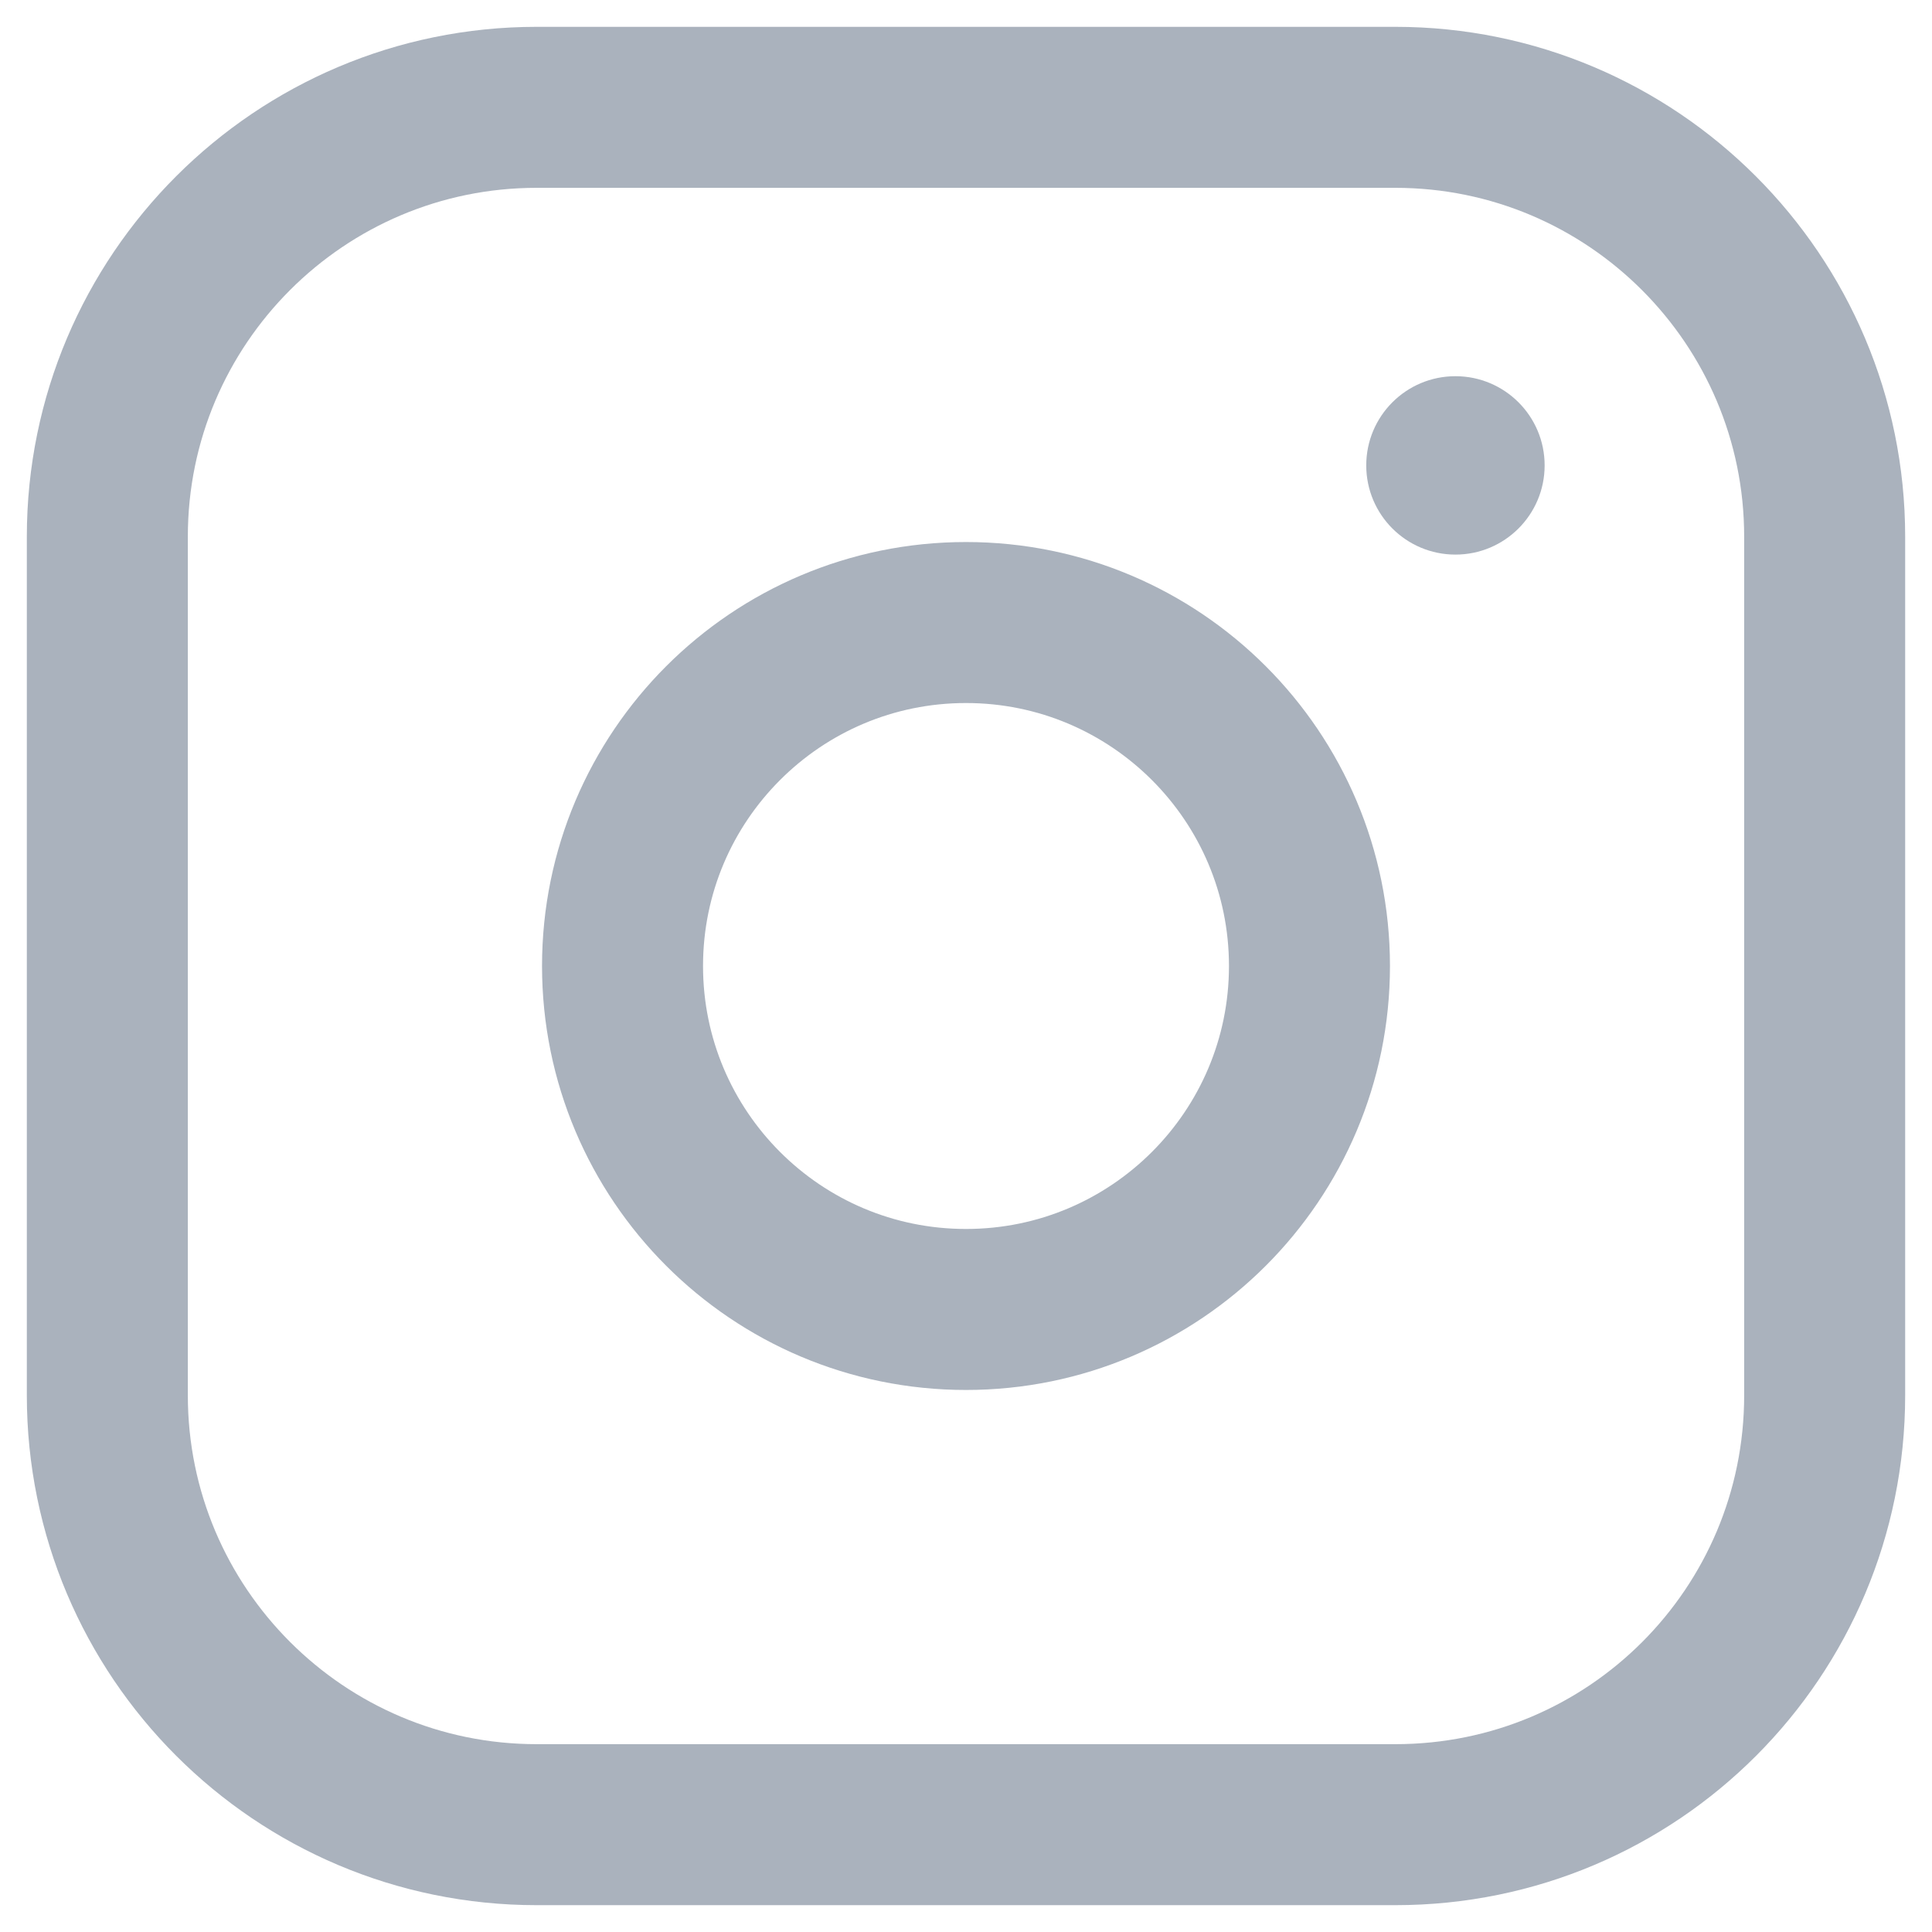 <svg width="18" height="18" viewBox="0 0 18 18" fill="none" xmlns="http://www.w3.org/2000/svg">
<path d="M13 17H5C2.792 17 1 15.208 1 13V5C1 2.792 2.792 1 5 1H13C15.208 1 17 2.792 17 5V13C17 15.208 15.216 17 13 17Z" stroke="#AAB2BD" stroke-width="1.5" stroke-miterlimit="10"/>
<path d="M9 12.2C10.767 12.2 12.2 10.767 12.2 9C12.2 7.233 10.767 5.8 9 5.8C7.232 5.8 5.8 7.233 5.8 9C5.8 10.767 7.232 12.2 9 12.2Z" stroke="#AAB2BD" stroke-width="1.5" stroke-miterlimit="10"/>
<path d="M13.56 5.167C14.019 5.167 14.391 4.795 14.391 4.336C14.391 3.877 14.019 3.505 13.56 3.505C13.101 3.505 12.729 3.877 12.729 4.336C12.729 4.795 13.101 5.167 13.56 5.167Z" fill="#AAB2BD"/>
</svg>

